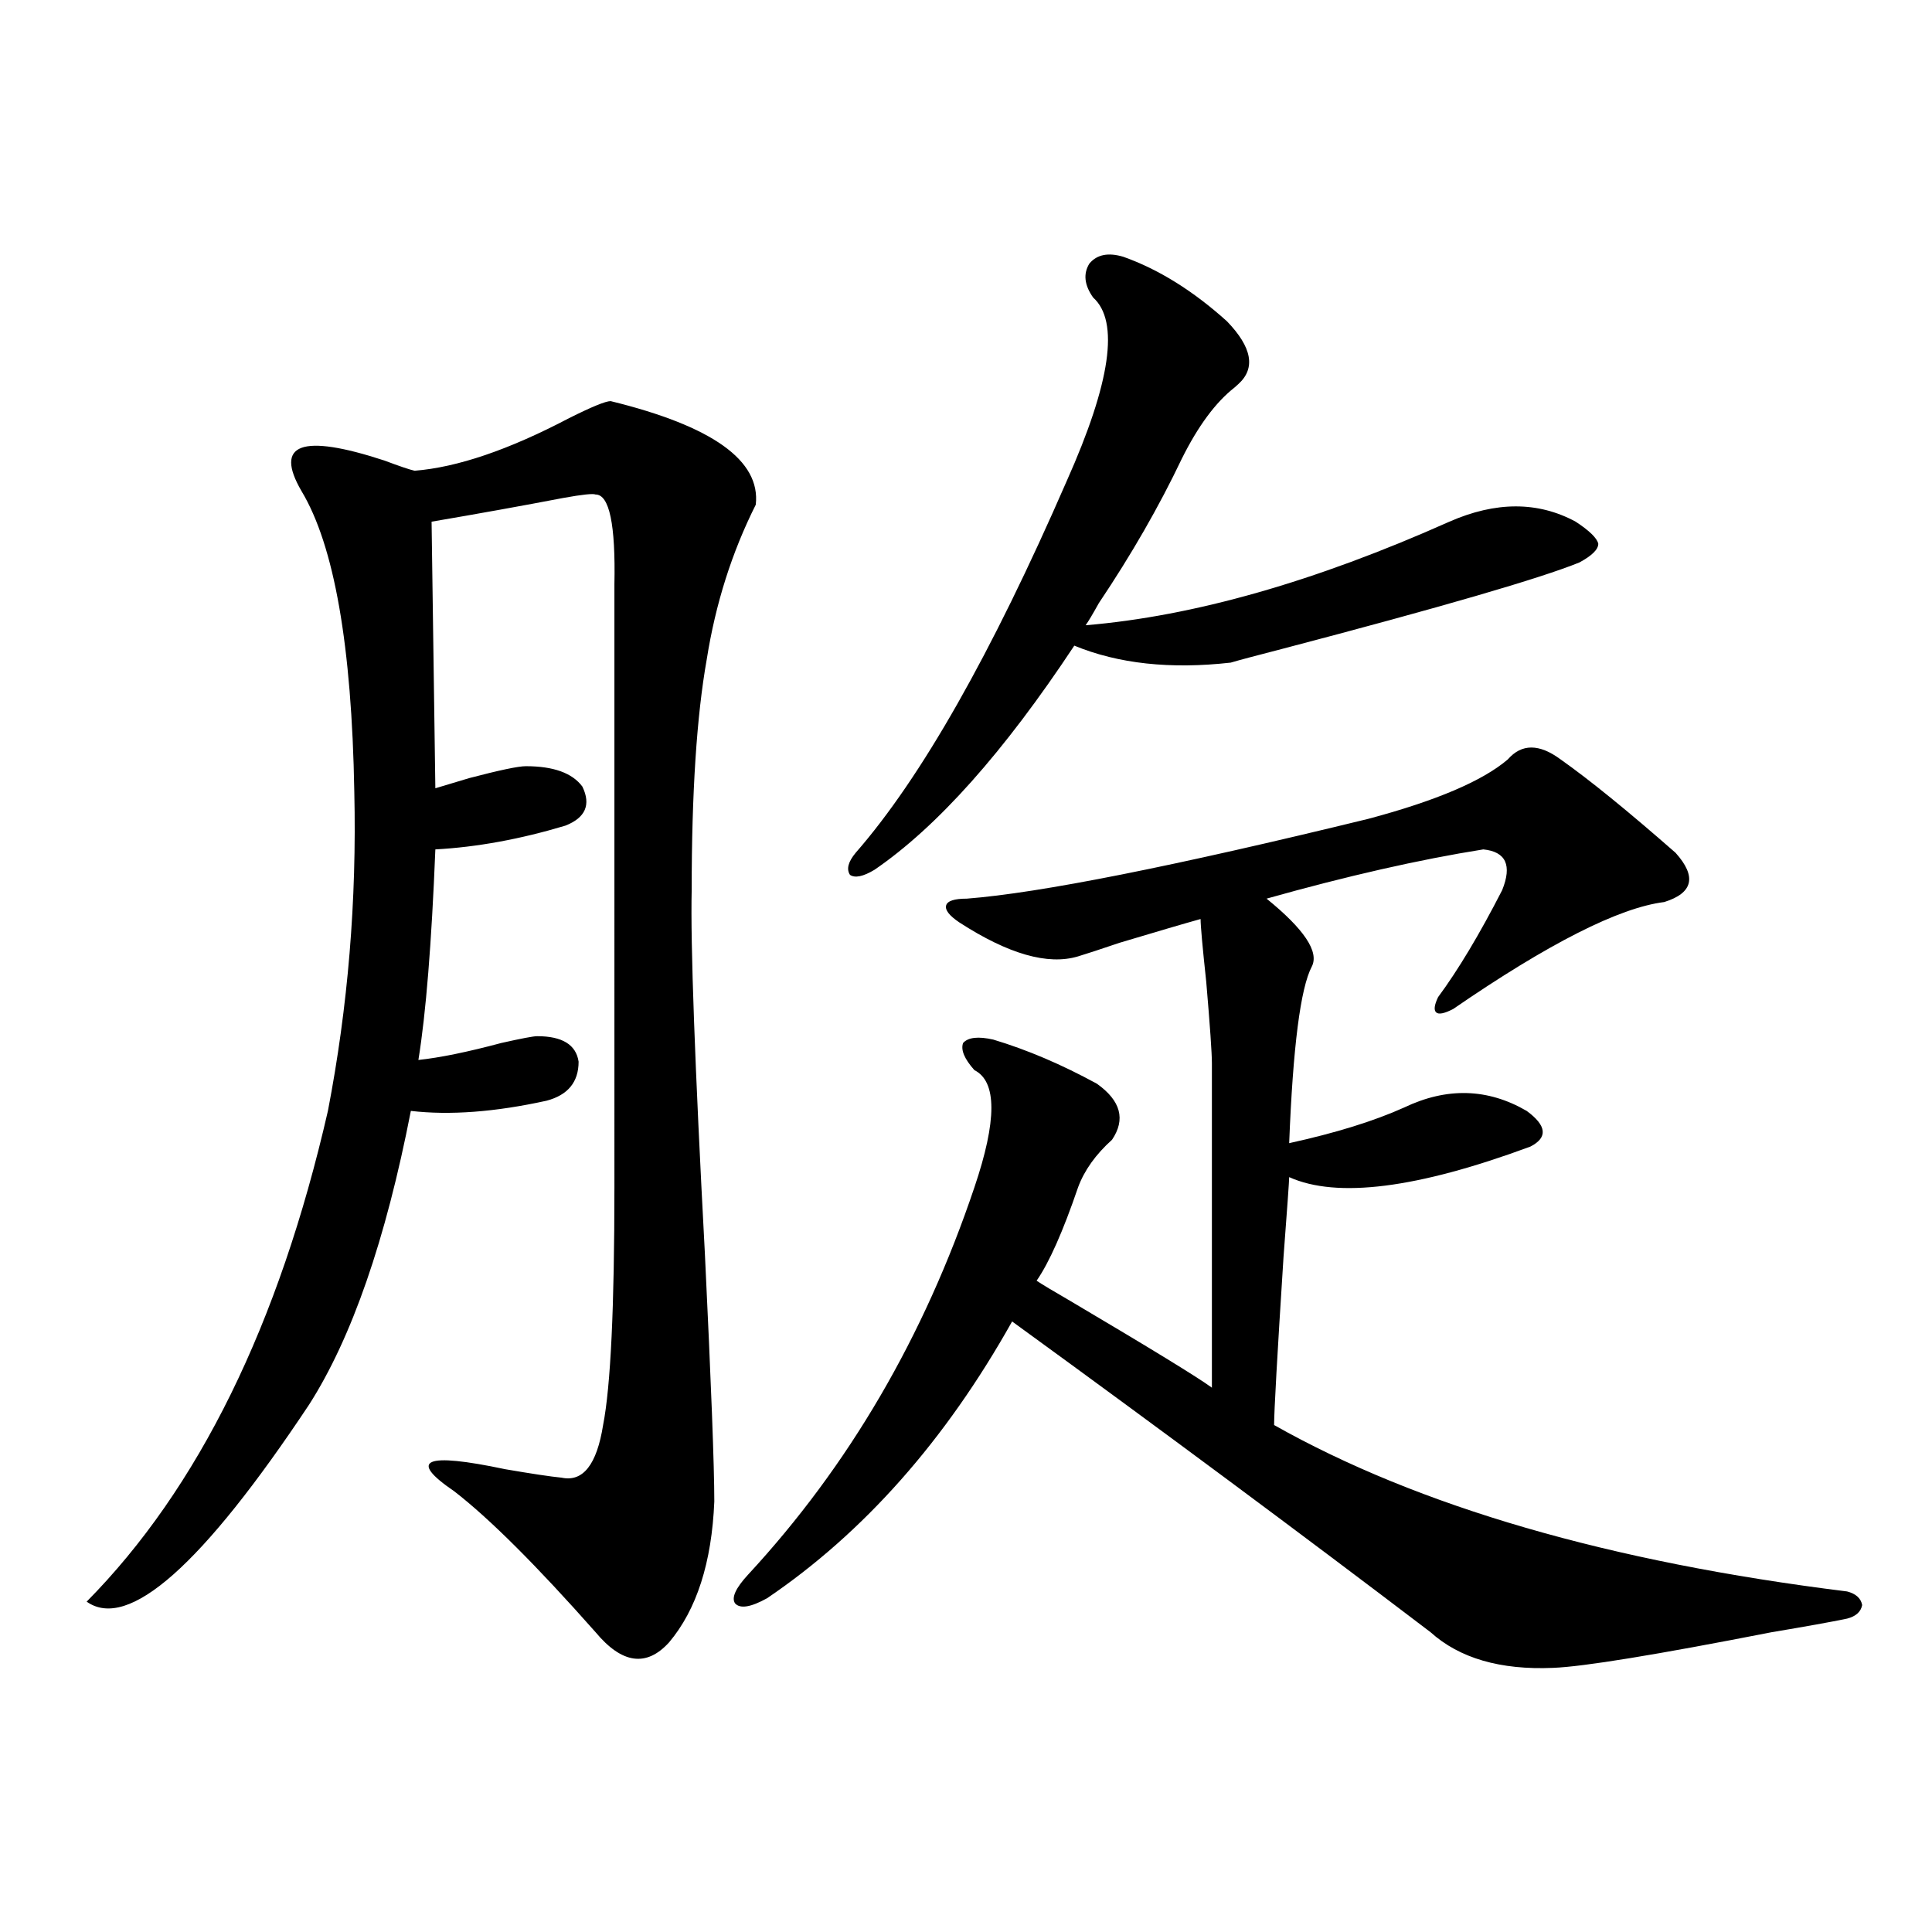 <?xml version="1.0" encoding="utf-8"?>
<!-- Generator: Adobe Illustrator 16.0.0, SVG Export Plug-In . SVG Version: 6.00 Build 0)  -->
<!DOCTYPE svg PUBLIC "-//W3C//DTD SVG 1.1//EN" "http://www.w3.org/Graphics/SVG/1.1/DTD/svg11.dtd">
<svg version="1.1" id="图层_1" xmlns="http://www.w3.org/2000/svg" xmlns:xlink="http://www.w3.org/1999/xlink" x="0px" y="0px"
	 width="1000px" height="1000px" viewBox="0 0 1000 1000" enable-background="new 0 0 1000 1000" xml:space="preserve">
<path d="M316.065,207.617c52.682,12.896,77.712,30.762,75.12,53.613c-12.362,24.609-20.822,51.279-25.365,79.98
	c-5.213,29.307-7.805,69.146-7.805,119.531c-0.655,27.549,1.616,90.239,6.829,188.086c3.247,67.388,4.878,110.166,4.878,128.32
	c-1.311,31.641-9.115,55.948-23.414,72.949c-11.707,12.882-24.39,11.124-38.048-5.273c-30.578-34.565-54.968-58.887-73.168-72.949
	c-24.07-16.396-15.29-20.215,26.34-11.426c13.658,2.349,23.414,3.818,29.268,4.395c11.052,2.349,18.201-6.729,21.463-27.246
	c3.902-19.912,5.854-60.933,5.854-123.047V302.539c0.641-31.05-2.606-46.582-9.756-46.582c-1.311-0.576-6.829,0-16.585,1.758
	c-21.463,4.106-44.236,8.213-68.291,12.305l1.951,137.988c3.902-1.167,9.756-2.925,17.56-5.273
	c15.609-4.092,25.365-6.152,29.268-6.152c14.299,0,24.055,3.516,29.268,10.547c4.543,9.38,1.616,16.123-8.78,20.215
	c-23.414,7.031-45.853,11.138-67.315,12.305c-1.951,48.643-4.878,84.966-8.78,108.984c11.051-1.167,25.365-4.092,42.925-8.789
	c10.396-2.334,16.585-3.516,18.536-3.516c13.003,0,20.152,4.395,21.463,13.184c0,10.547-5.533,17.29-16.585,20.215
	c-26.676,5.864-50.09,7.622-70.242,5.273c-13.018,66.797-30.579,117.485-52.682,152.051
	c-55.289,83.208-93.656,117.184-115.119,101.953C102.732,770.42,144.363,685.742,169.728,575
	c10.396-53.901,14.954-108.984,13.658-165.234c-1.311-75.586-10.412-127.441-27.316-155.566c-14.314-24.609,0-29.883,42.926-15.82
	c7.805,2.939,13.002,4.697,15.609,5.273c22.103-1.758,48.779-10.835,79.998-27.246C306.31,210.557,313.459,207.617,316.065,207.617z
	 M807.761,393.066c14.954,10.547,34.786,26.67,59.511,48.34c11.052,12.305,9.101,20.806-5.854,25.488
	c-23.414,2.939-59.846,21.396-109.266,55.371c-4.558,2.349-7.484,2.939-8.78,1.758c-1.311-1.167-0.976-3.804,0.976-7.91
	c10.396-14.063,21.463-32.52,33.17-55.371c5.198-12.881,1.951-19.912-9.756-21.094c-33.17,5.273-70.577,13.774-112.192,25.488
	c19.512,15.82,27.316,27.549,23.414,35.156c-5.854,11.138-9.756,41.611-11.707,91.406c24.055-5.273,43.901-11.426,59.511-18.457
	c22.104-10.547,43.246-9.956,63.413,1.758c10.396,7.622,11.052,13.774,1.951,18.457c-58.535,21.685-100.165,26.958-124.875,15.82
	c0,1.758-0.976,15.532-2.927,41.309c-3.262,50.977-4.878,79.98-4.878,87.012c74.785,42.188,173.654,70.903,296.578,86.133
	c4.543,1.182,7.149,3.516,7.805,7.031c-0.655,3.516-3.262,5.851-7.805,7.031c-8.46,1.758-21.463,4.093-39.023,7.031
	c-59.846,11.715-97.559,17.867-113.168,18.457c-27.316,1.168-48.459-4.984-63.413-18.457
	c-66.995-50.977-139.188-104.59-216.58-160.84c-34.48,61.523-76.751,109.287-126.826,143.262c-8.46,4.684-13.993,5.563-16.585,2.637
	c-1.951-2.925,0.32-7.91,6.829-14.941c52.026-56.25,91.05-123.047,117.07-200.391c11.707-34.565,11.707-54.78,0-60.645
	c-5.213-5.85-7.164-10.547-5.854-14.063c2.592-2.925,7.805-3.516,15.609-1.758c17.561,5.273,35.441,12.896,53.657,22.852
	c12.348,8.789,14.954,18.457,7.805,29.004c-8.46,7.622-14.313,15.82-17.561,24.609c-7.805,22.852-14.969,38.975-21.463,48.34
	c2.592,1.758,8.445,5.273,17.561,10.547c41.615,24.609,66.005,39.551,73.169,44.824V550.391c0-5.273-0.976-19.336-2.927-42.188
	c-1.951-18.154-2.927-29.004-2.927-32.52c-8.46,2.349-22.438,6.455-41.95,12.305c-10.411,3.516-17.561,5.864-21.463,7.031
	c-15.609,4.697-36.097-1.167-61.462-17.578c-5.213-3.516-7.484-6.44-6.829-8.789c0.641-2.334,4.223-3.516,10.731-3.516
	c37.713-2.925,106.979-16.699,207.8-41.309c35.121-9.365,59.176-19.624,72.193-30.762
	C787.594,384.868,796.694,384.868,807.761,393.066z M581.425,132.91c18.201,6.455,36.097,17.578,53.657,33.398
	c13.003,13.486,14.954,24.321,5.854,32.52c-0.655,0.591-1.311,1.182-1.951,1.758c-9.756,7.622-18.871,19.927-27.316,36.914
	c-11.707,24.609-26.021,49.521-42.926,74.707c-3.262,5.864-5.533,9.668-6.829,11.426c55.929-4.683,118.687-22.549,188.288-53.613
	c24.055-10.547,45.853-10.547,65.364,0c7.149,4.697,11.052,8.501,11.707,11.426c0,2.939-3.262,6.152-9.756,9.668
	c-20.167,8.213-71.553,23.154-154.143,44.824c-13.658,3.516-22.438,5.864-26.341,7.031c-31.219,3.516-58.215,0.591-80.974-8.789
	c-36.432,55.083-70.897,93.755-103.412,116.016c-5.854,3.516-10.091,4.395-12.683,2.637c-1.951-2.925-0.976-6.729,2.927-11.426
	c33.811-38.672,70.242-102.832,109.266-192.48c22.759-50.977,27.316-82.617,13.658-94.922c-4.558-6.44-5.213-12.305-1.951-17.578
	C567.767,131.743,573.62,130.576,581.425,132.91z"/>
</svg>
